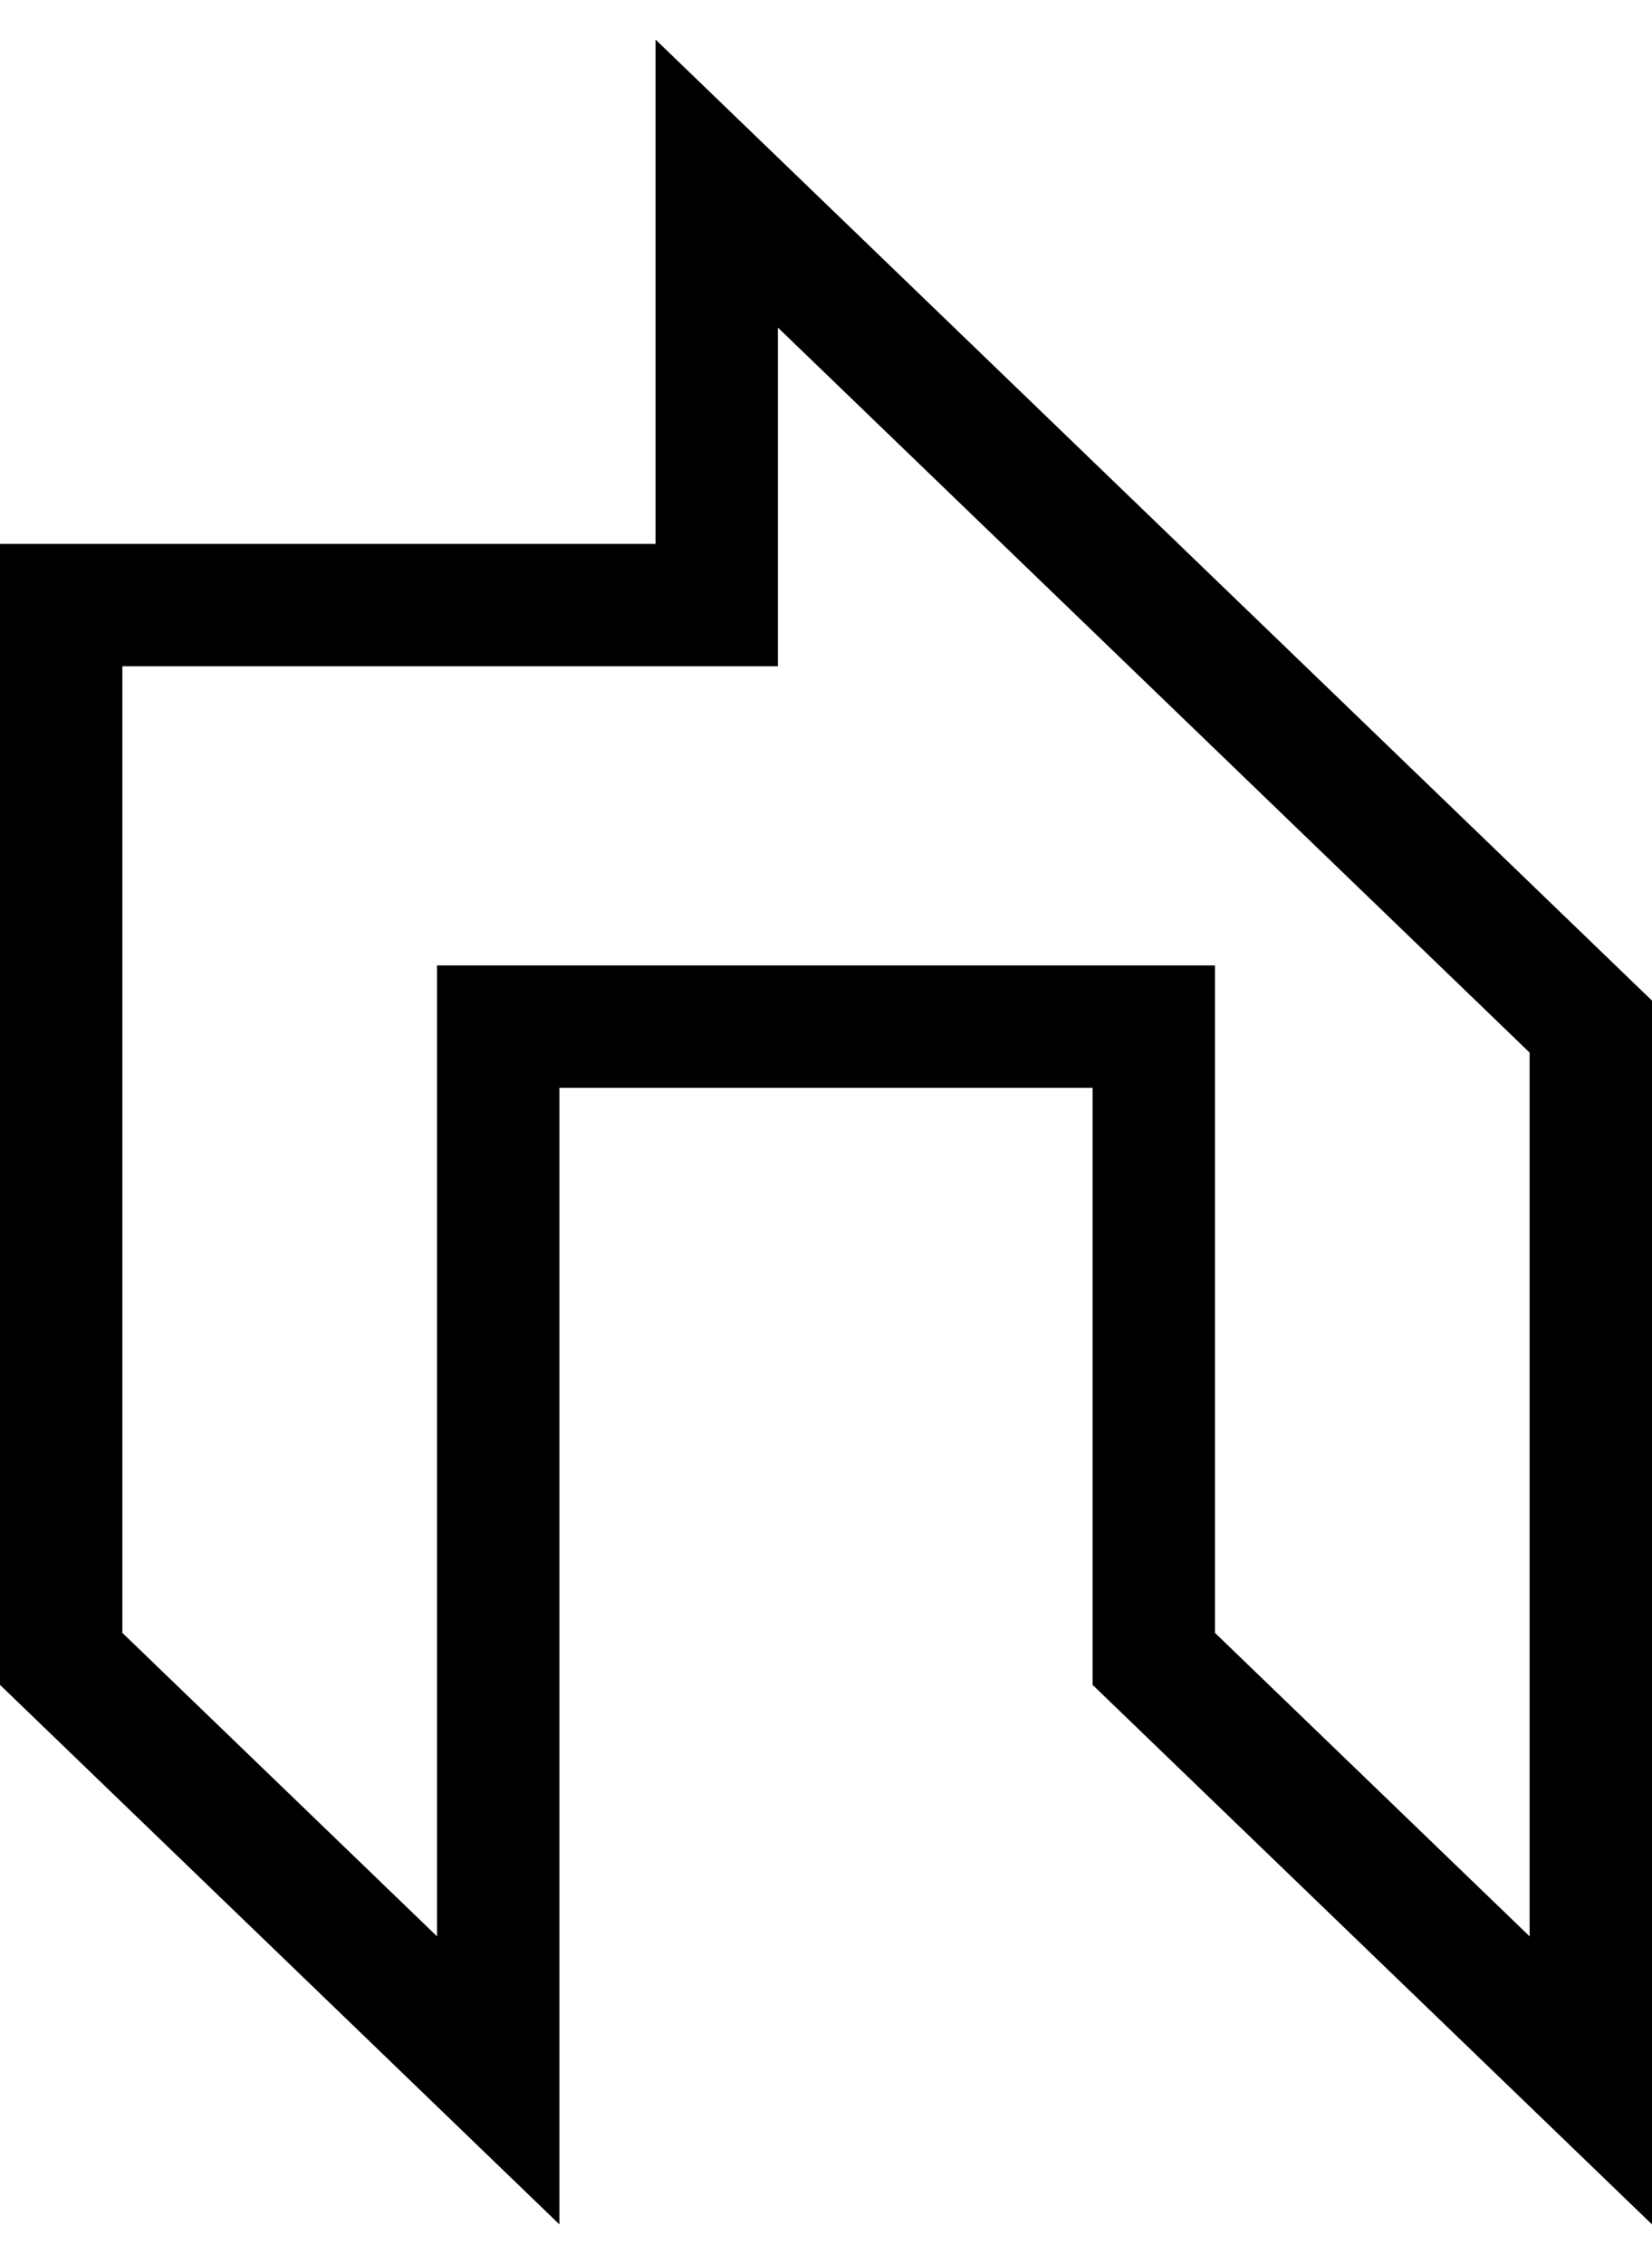 <svg width="27" height="37" viewBox="0 0 27 37" fill="none" xmlns="http://www.w3.org/2000/svg">
<path d="M18.857 9.889L11.714 3V9.889H1V27.111L8.143 34V16.778H18.857V27.111L26 34V16.778L18.857 9.889Z" stroke="black" stroke-width="2"/>
</svg>
